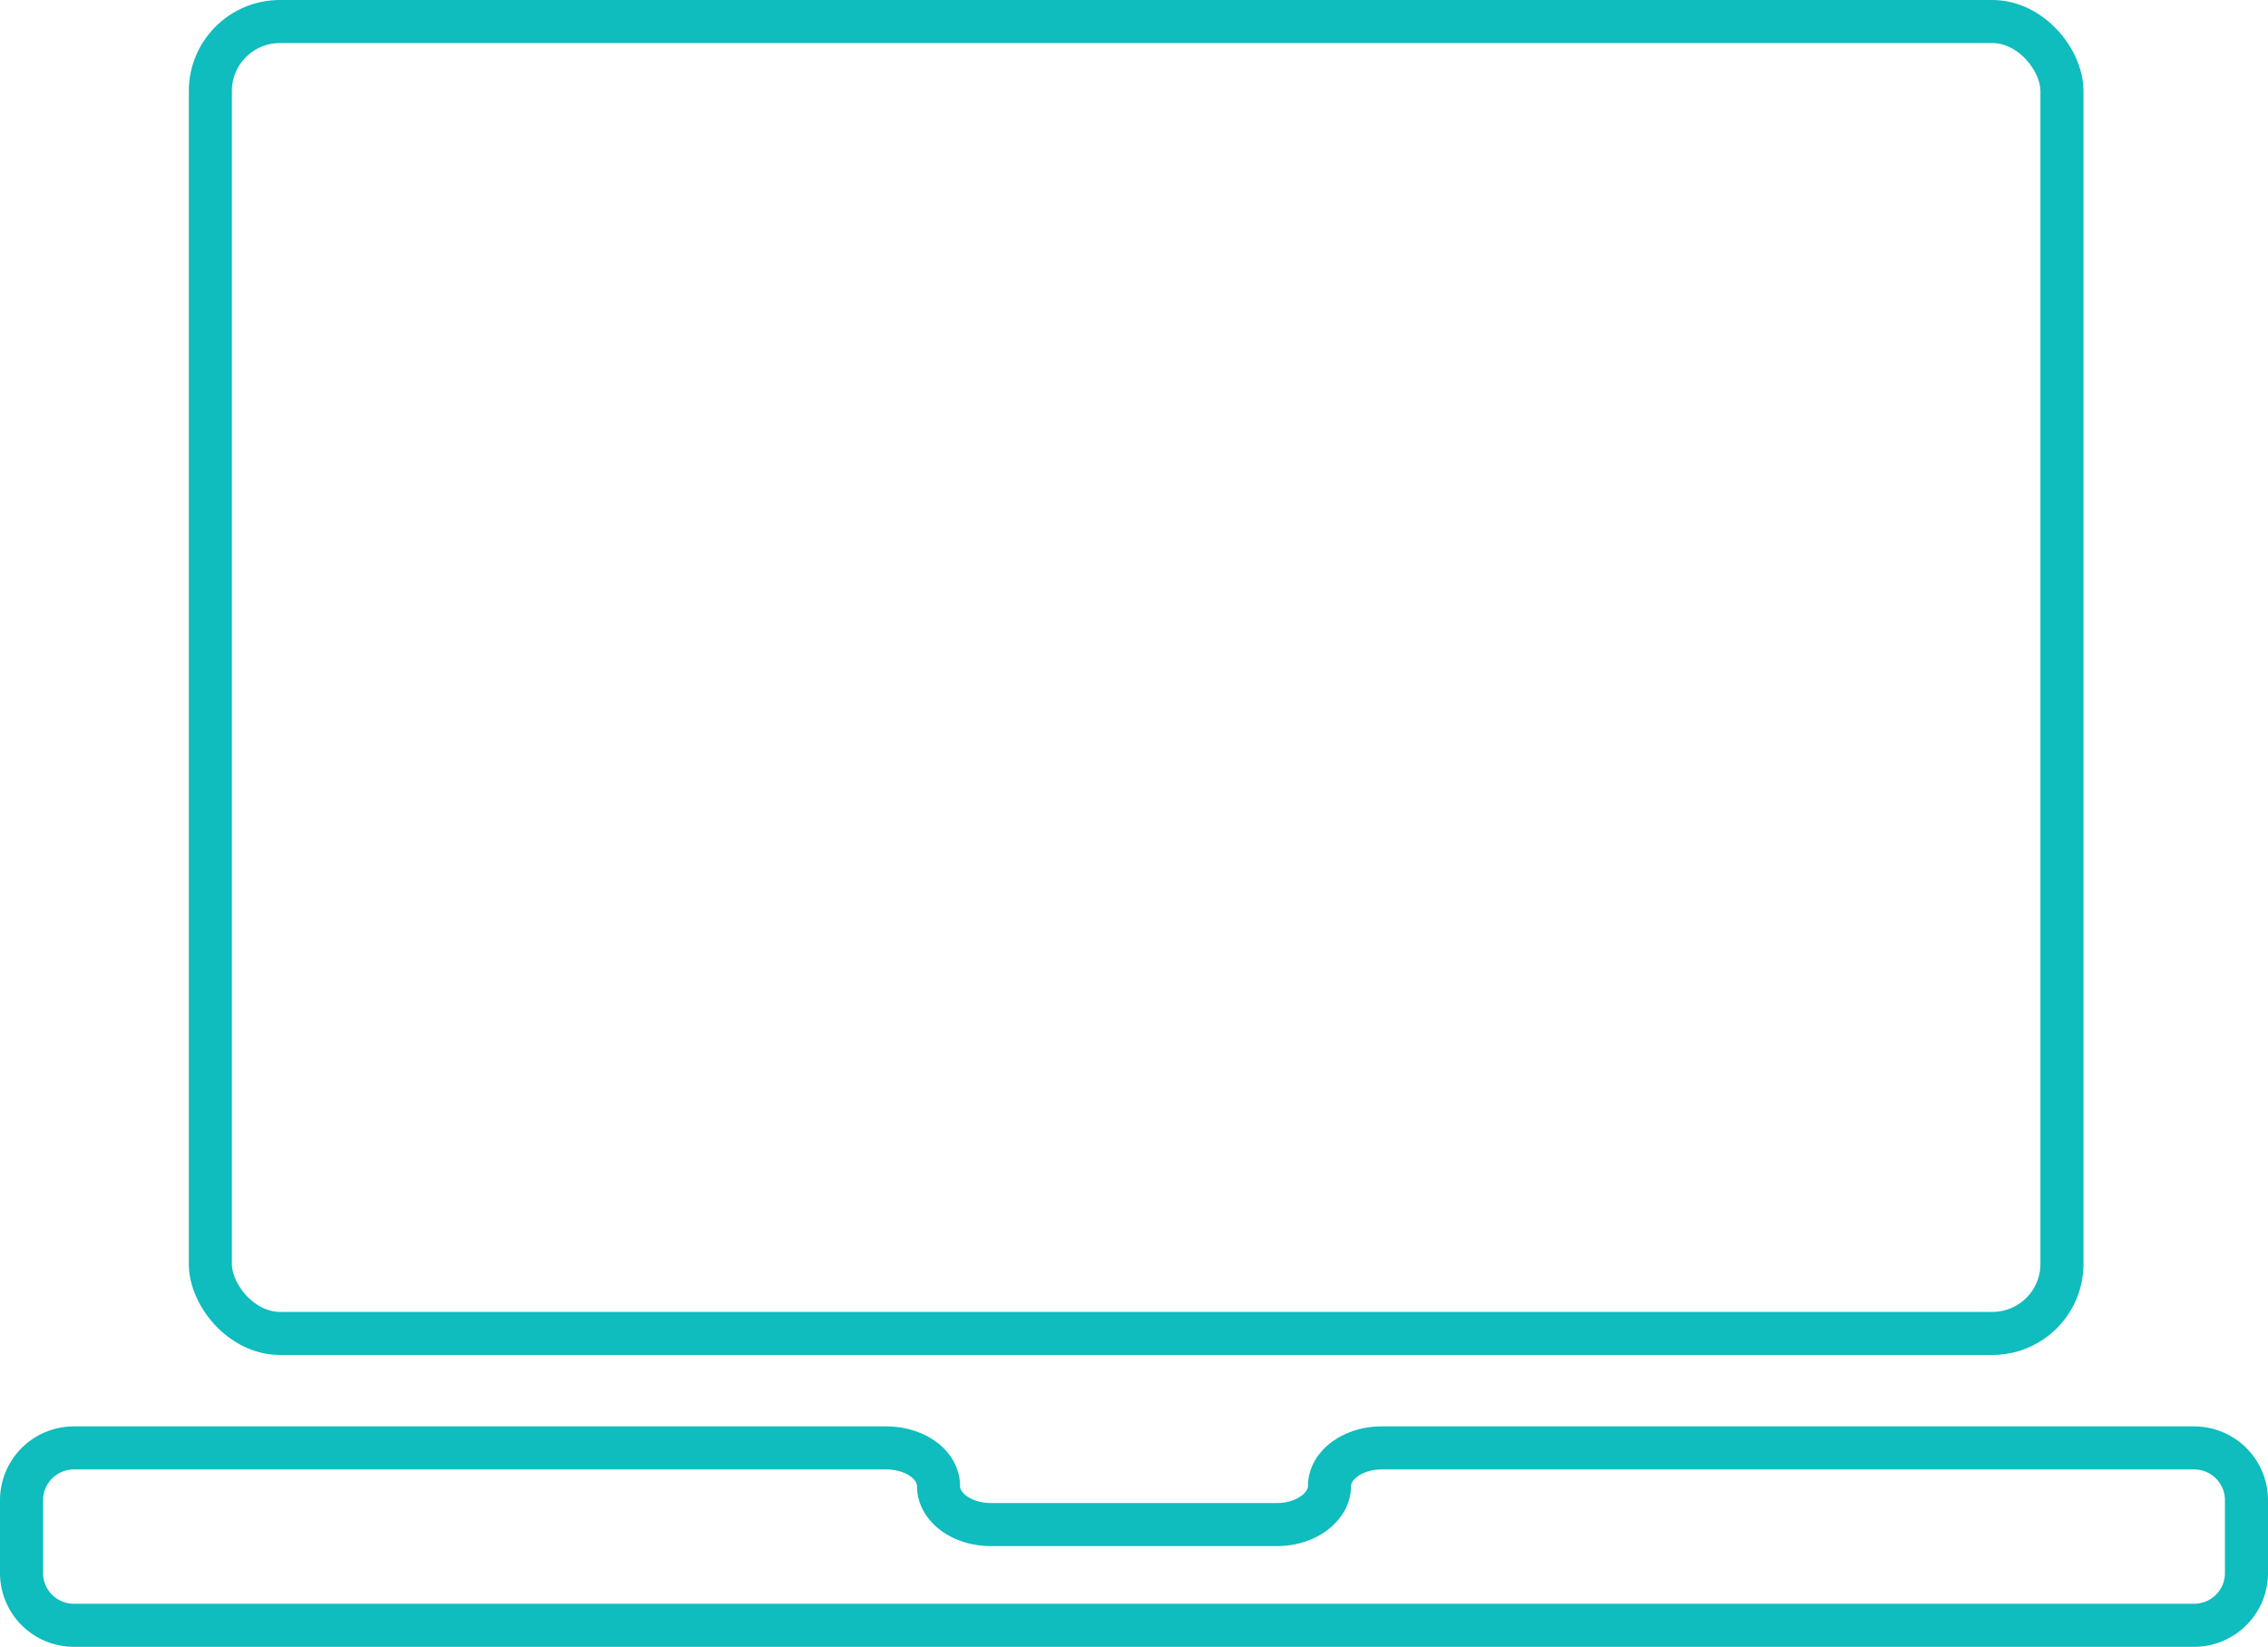 <svg xmlns="http://www.w3.org/2000/svg" width="105.34" height="76.54" viewBox="0 0 105.34 76.54"><defs><style>.cls-1{fill:none;stroke:#0fbcbe;stroke-linecap:round;stroke-linejoin:round;stroke-width:2px;}</style></defs><title>Fichier 1</title><g id="Calque_2" data-name="Calque 2"><g id="Calque_1-2" data-name="Calque 1"><rect class="cls-1" x="9.77" y="1" width="86" height="60.95" rx="3.23"/><path class="cls-1" d="M491.5,309c-1.33,0-2.42.8-2.42,1.77s-1.09,1.79-2.43,1.79H473.34c-1.33,0-2.42-.8-2.42-1.79s-1.09-1.77-2.43-1.77H430.76a2.43,2.43,0,0,0-2.43,2.42v3.39a2.43,2.43,0,0,0,2.43,2.43h98.48a2.43,2.43,0,0,0,2.43-2.43v-3.39a2.43,2.43,0,0,0-2.43-2.42Z" transform="translate(-427.33 -241.73)"/></g></g></svg>